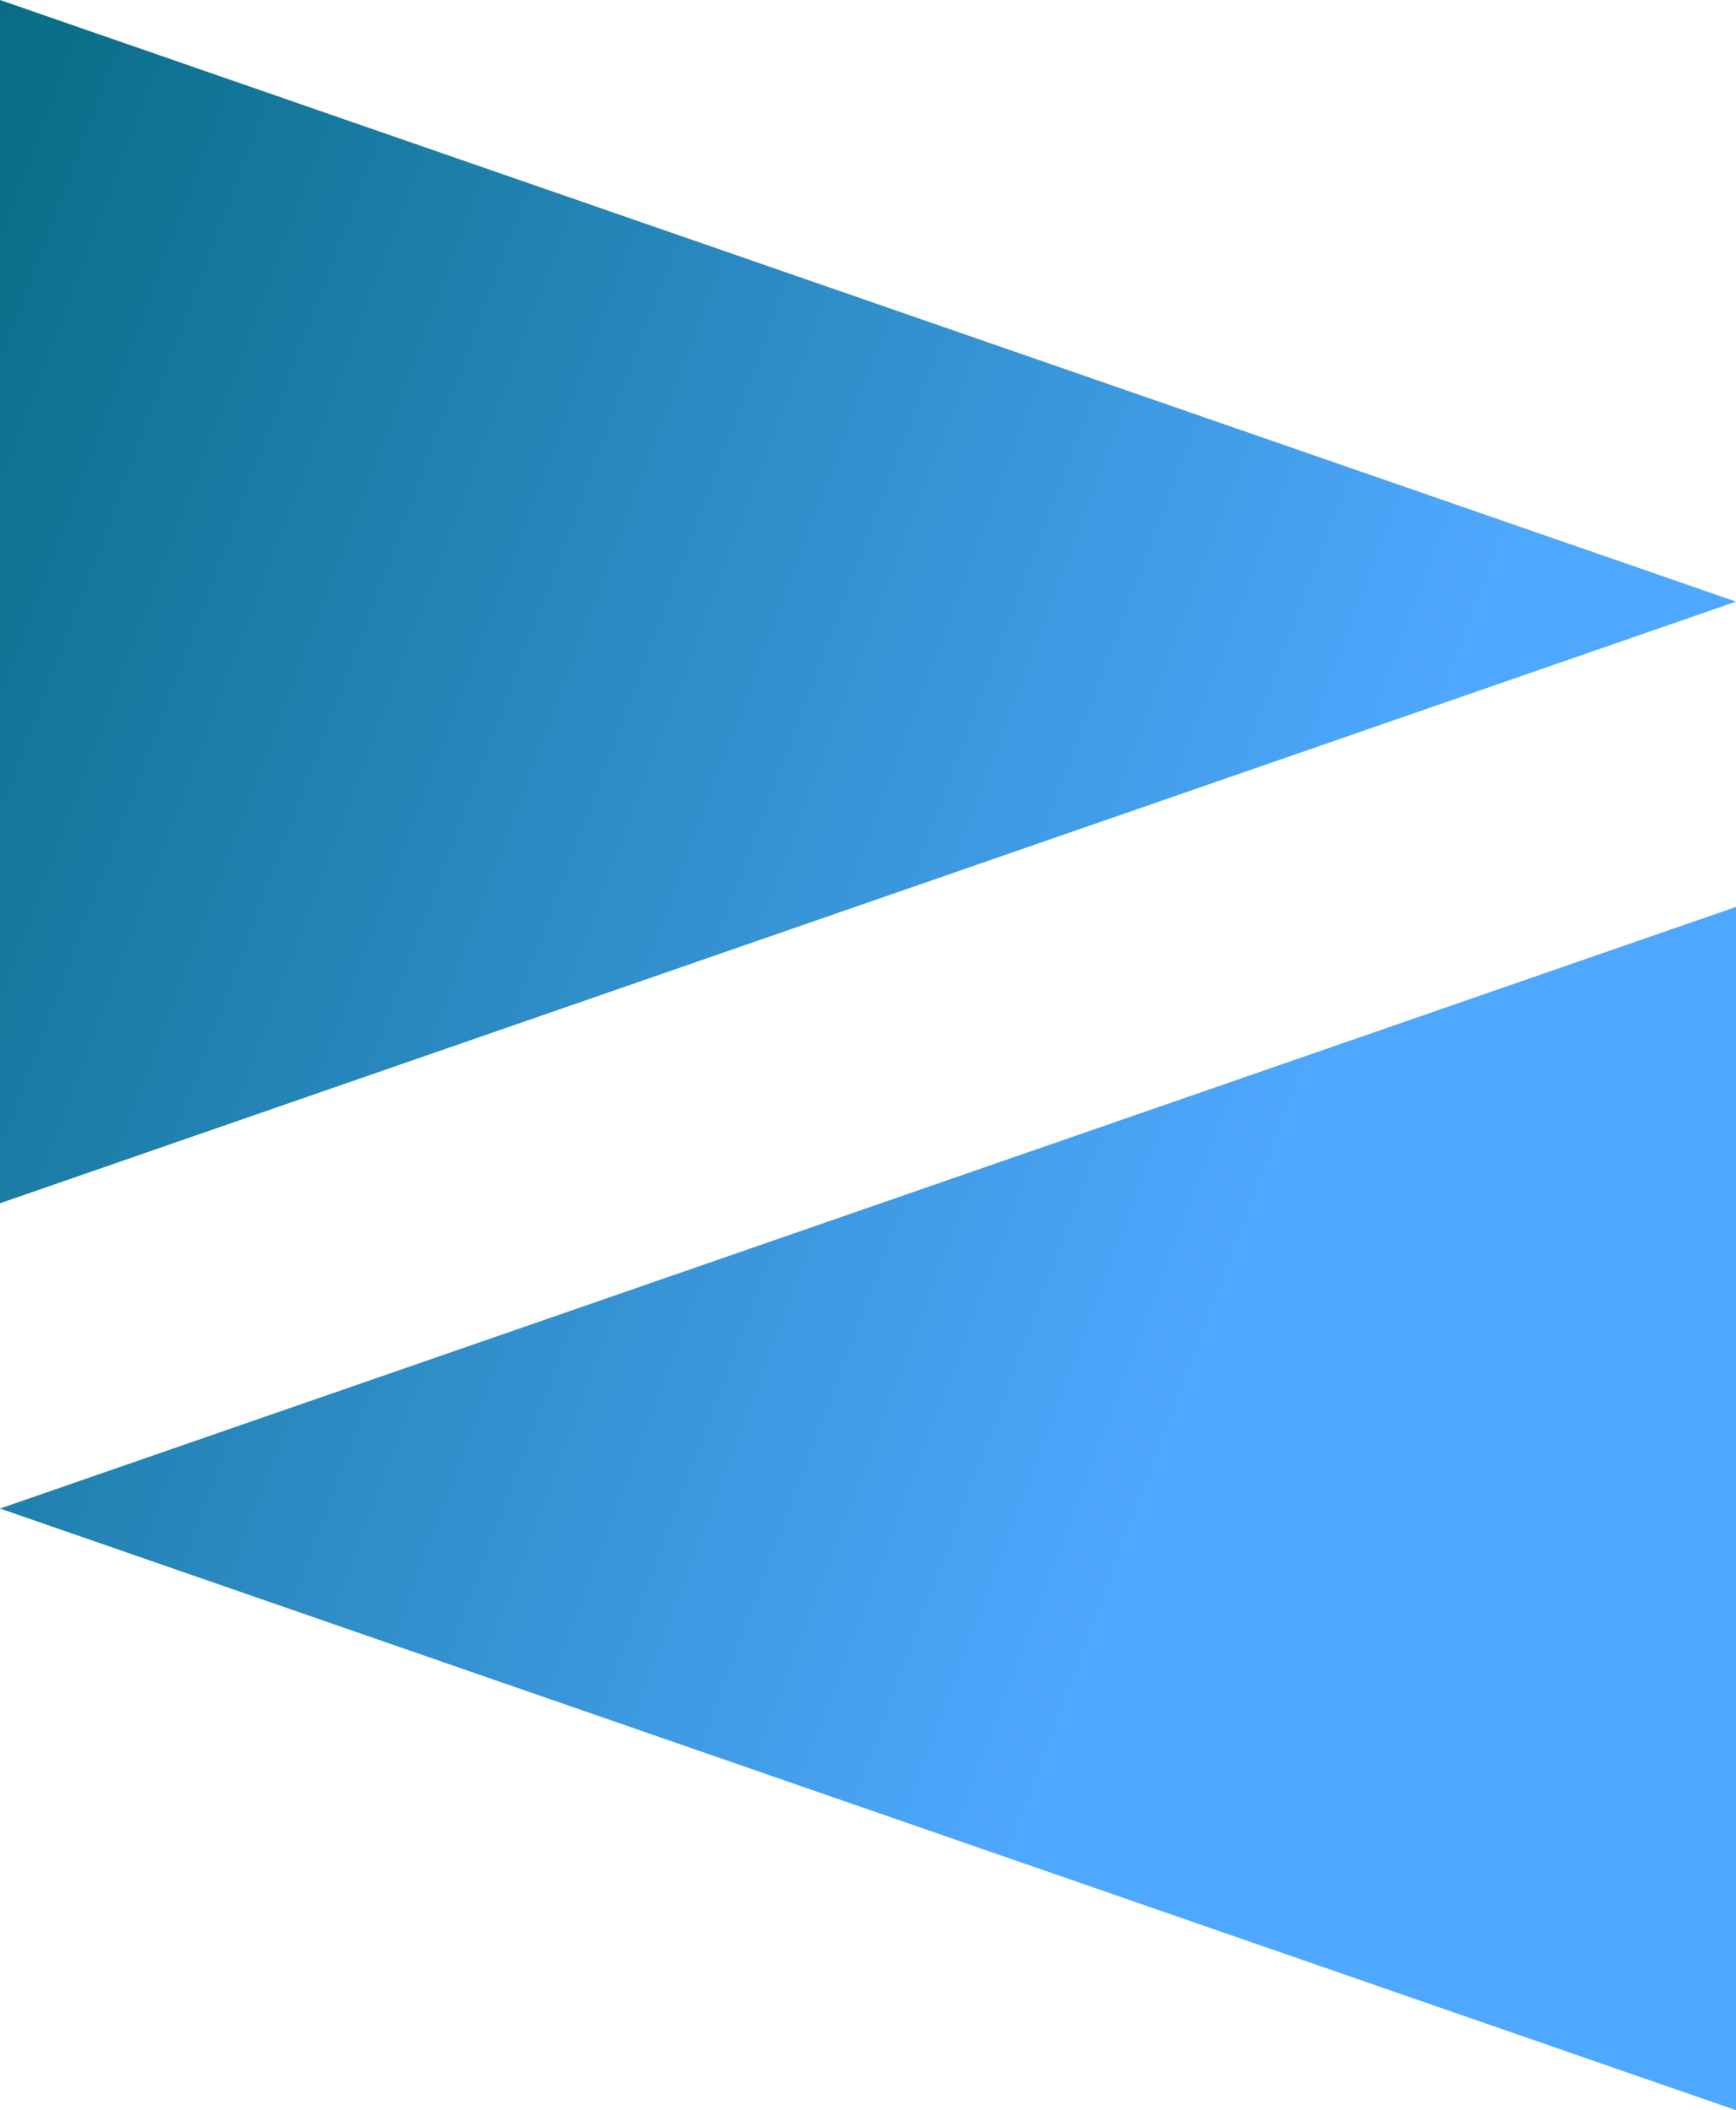 <?xml version="1.0" encoding="UTF-8"?>
<svg id="Layer_2" data-name="Layer 2" xmlns="http://www.w3.org/2000/svg" xmlns:xlink="http://www.w3.org/1999/xlink" viewBox="0 0 74.08 90">
  <defs>
    <style>
      .cls-1 {
        fill: url(#linear-gradient);
      }
    </style>
    <linearGradient id="linear-gradient" x1="-682.99" y1="584.74" x2="-681.99" y2="584.74" gradientTransform="translate(27541.77 73693.4) rotate(29.53) scale(77.17 -86.4) skewX(-9.54)" gradientUnits="userSpaceOnUse">
      <stop offset="0" stop-color="#006678"/>
      <stop offset="1" stop-color="#4fa8ff"/>
    </linearGradient>
  </defs>
  <g id="Layer_1-2" data-name="Layer 1">
    <g id="_2c2ff5be-6209-482c-a613-8b7980a40145" data-name="2c2ff5be-6209-482c-a613-8b7980a40145">
      <path class="cls-1" d="m0,51.32l74.08-25.66L0,0v51.32Zm74.08,38.68v-51.32L0,64.34l74.08,25.66Z"/>
    </g>
  </g>
</svg>